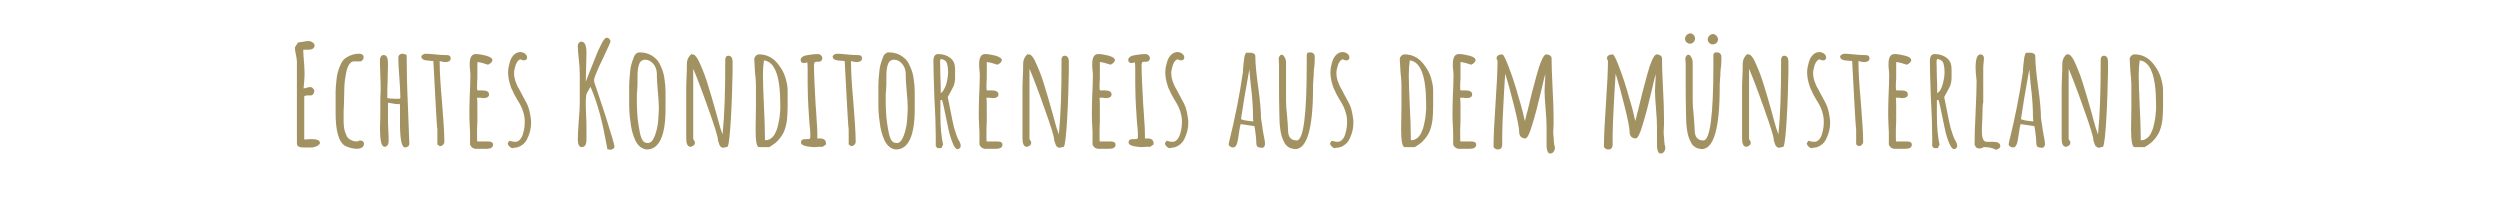 <?xml version="1.0" encoding="utf-8"?>
<!-- Generator: Adobe Illustrator 26.0.2, SVG Export Plug-In . SVG Version: 6.00 Build 0)  -->
<svg version="1.1" id="Ebene_1" xmlns="http://www.w3.org/2000/svg" xmlns:xlink="http://www.w3.org/1999/xlink" x="0px" y="0px"
	 viewBox="0 0 749.4 62.2" style="enable-background:new 0 0 749.4 62.2;" xml:space="preserve">
<style type="text/css">
	.st0{enable-background:new    ;}
	.st1{fill:#A39261;}
</style>
<g class="st0">
	<path class="st1" d="M89.7,44c-0.5-0.1-0.7-0.5-0.7-1.2V18.5c0-0.5-0.1-1.2-0.3-2.1c-0.2-0.9-0.3-1.6-0.3-2.1v-0.1
		c0.5-0.8,0.8-1.3,1-1.5c0.4,0,0.9-0.1,1.5-0.2c0.6-0.1,1.1-0.2,1.5-0.2c0.4,0,0.9,0.1,1.3,0.4c0.4,0.3,0.6,0.6,0.6,0.9
		c0,0.8-0.6,1.3-1.9,1.3H92c-0.2,0-0.4,0-0.6,0c-0.3,0-0.4,0-0.5,0c0,0.9,0.1,2.1,0.2,3.4l0.1,1.2l0.1,2.3c0,0.5,0,1.3-0.1,2.4
		L91,26.5l0.6-0.1c0.6-0.2,1-0.3,1.4-0.3c0.3,0,0.6,0.1,0.8,0.4c0.3,0.2,0.4,0.5,0.4,0.8c0,0.3-0.1,0.6-0.3,0.9
		c-0.2,0.3-0.5,0.4-0.8,0.4l-0.5,0h-0.5c-0.4,0-0.7,0.1-0.9,0.3v12.9l2.3-0.1c1.6,0,2.4,0.4,2.4,1.1V43c-0.2,0.3-0.5,0.6-0.9,0.8
		c-0.4,0.2-0.9,0.3-1.3,0.4l-1.4,0H91C90.5,44.2,90.1,44.2,89.7,44z"/>
	<path class="st1" d="M105,44.3c-0.7-0.2-1.2-0.4-1.6-0.6c-1.9-1.2-2.8-4.5-2.8-9.8v-1.1v-1.3v-1c0-1.1,0-2.1,0-3
		c0-0.9,0.1-1.8,0.2-2.9c0.1-1.1,0.2-2,0.4-2.7c0.2-0.7,0.4-1.5,0.8-2.3c0.3-0.8,0.7-1.4,1.2-1.9c0.5-0.4,1.1-0.8,1.9-1.1
		c0.7-0.3,1.6-0.5,2.6-0.5c0.4,0,0.7,0.1,1,0.3c0.2,0.2,0.3,0.4,0.3,0.8c0,0.3-0.1,0.5-0.3,0.8c-0.2,0.2-0.4,0.3-0.6,0.4h-2
		c-0.6,0-1,0.3-1.5,1c-0.4,0.7-0.7,1.6-0.9,2.7c-0.4,2.1-0.5,3.7-0.5,5v0.2l-0.1,4c-0.1,1.2-0.1,2.6-0.1,4.1c0,1.1,0,1.9,0.1,2.6
		c0.1,1,0.4,1.8,0.7,2.5c0.3,0.8,0.9,1.3,1.7,1.6c0.4,0.2,0.9,0.3,1.4,0.3c0.3,0,0.6-0.1,0.9-0.3c0.4,0,0.7,0.1,0.9,0.2
		c0.2,0.2,0.4,0.4,0.4,0.7c0,1.1-0.8,1.6-2.3,1.6C106.3,44.6,105.7,44.5,105,44.3z"/>
	<path class="st1" d="M119.9,37.1l0-2.4l0-1.9v-0.1v-0.4c0-0.2,0-0.5,0-0.8c0-0.1,0-0.1-0.1-0.2s-0.1-0.2-0.1-0.2v0
		c-0.1,0.1-0.4,0.1-0.8,0.1c-0.4,0-0.8-0.1-1.3-0.2c-0.2,0-0.6-0.1-1.3-0.2v4.8c0,0.7,0,1.9,0.1,3.4c0.1,1.5,0.1,2.7,0.1,3.4
		c0,0.4-0.1,0.8-0.3,1.1c-0.2,0.3-0.5,0.5-0.9,0.5c-0.5,0-0.9-0.5-1.1-1.5c-0.2-1.1-0.3-2.4-0.3-4.1l0.1-3.4c0-0.9,0-2,0-3v-0.7
		v-0.6c0-0.4,0-0.7,0-0.9v-0.2l0.1-2.4c0-1.1,0-2.6-0.1-4.7c-0.1-2.1-0.1-3.7-0.1-4.7c0-0.3,0.1-0.6,0.3-0.9
		c0.2-0.3,0.5-0.4,0.8-0.4c0.9,0,1.3,0.8,1.3,2.5l-0.1,5.2c-0.1,1.6-0.1,3.3-0.1,5.2c0.4,0.1,1.2,0.2,2.3,0.2h1.5
		c0.1-0.2,0.1-0.3,0.1-0.5c0-1.3-0.1-3.3-0.3-5.9c-0.2-2.5-0.3-4.5-0.3-6c0-0.3,0.1-0.6,0.4-0.8c0.2-0.2,0.5-0.3,0.9-0.3
		c0.2,0,0.5,0.1,0.8,0.2l0.4,0.2c0,4,0.1,9.3,0.4,15.9l0.4,10.6c0,0.4-0.1,0.7-0.4,0.9s-0.6,0.3-1,0.3
		C120.4,44,119.9,41.7,119.9,37.1z"/>
	<path class="st1" d="M131.1,43.3l0-1.6c0-0.5,0-1,0-1.6l0-1.4c-0.1-0.3-0.3-3.4-0.6-9.2c-0.3-5.8-0.5-9.5-0.6-11.2
		c-1.6-0.1-2.7-0.2-3.1-0.5c-0.3-0.2-0.5-0.5-0.5-0.8c0-0.2,0.1-0.4,0.4-0.6c0.3-0.2,0.6-0.3,0.9-0.3c0.8,0,1.7,0.1,2.8,0.2
		c1.1,0.1,2,0.2,2.8,0.2h0.3h0.3c0.9,0,1.3,0.3,1.3,1c0,0.3-0.1,0.6-0.4,0.8c-0.3,0.2-0.6,0.3-1,0.3c-0.3,0-0.6,0-1.1-0.1l-0.8-0.2
		l0,0.2l0,0.2c0,2.5,0.2,6.5,0.7,11.9c0.4,5.1,0.7,9.1,0.7,11.9c0,0.3-0.1,0.6-0.4,0.9c-0.3,0.3-0.6,0.4-1,0.4L131.1,43.3z"/>
	<path class="st1" d="M141.4,44.1c-0.3-0.3-0.5-0.6-0.5-0.9v-1.1v-0.8c0-0.3,0-0.5,0-0.9c0-0.6,0-1.5-0.1-2.7l-0.1-2.7
		c0-1.4,0-3.4,0.1-6.1c0.1-2.4,0.2-4.5,0.2-6.1c0-0.4,0-1-0.1-1.8c-0.1-0.8-0.1-1.4-0.1-1.8c0-2,0.6-3,1.8-3c0.9,0,2,0.2,3.2,0.5
		c1.2,0.4,1.8,0.8,1.8,1.3c0,0.3-0.1,0.5-0.4,0.8c-0.2,0.2-0.5,0.4-0.9,0.6c-1.2-0.4-2.2-0.7-3.2-0.8c0,0.4,0,1,0,1.8
		c0,1.1,0,2.1,0,3c-0.1,1.3-0.1,2.3-0.1,3l0.1,0.7l0.7,0c0.2,0,0.5,0,0.8,0c1.3,0,2,0.4,2,1.2c0,0.3-0.1,0.6-0.4,0.8s-0.6,0.3-1,0.3
		c-0.5,0-0.9,0-1.2-0.1h-1c0.1,0.7,0.1,1.8,0.1,3.2c0,1.4,0,2.7,0,3.8c-0.1,1.7-0.1,3-0.1,3.8c0,1.6,0,2.3,0.1,2.3l1.4,0
		c0.5,0,1,0,1.7,0c1.1,0,1.6,0.3,1.6,1c0,0.4-0.2,0.7-0.5,0.9c-0.3,0.2-0.8,0.3-1.3,0.3h-3.6C142,44.5,141.7,44.4,141.4,44.1z"/>
	<path class="st1" d="M152.8,44c-0.3-0.3-0.6-0.6-0.6-1.1l0.5-0.7c0.2,0,0.4,0.1,0.8,0.2c0.4,0.1,0.7,0.1,1,0.1c0.5,0,1-0.2,1.4-0.7
		s0.7-1,0.9-1.8c0.4-1.3,0.5-2.5,0.5-3.6c0-1.8-0.6-3.8-1.8-5.8l-0.5-0.8c-0.5-0.9-1-1.7-1.3-2.5c-0.4-0.7-0.7-1.5-0.9-2.3
		c-0.3-1.1-0.5-2.2-0.5-3.3c0-1.2,0.3-2.5,0.8-3.9c0.3-0.6,0.7-1.2,1.2-1.6c0.5-0.4,1.1-0.6,1.7-0.6c0.5,0,1,0.2,1.4,0.5
		c0.4,0.3,0.6,0.7,0.6,1.2c0,0.3-0.1,0.4-0.3,0.6c-0.2,0.1-0.4,0.2-0.7,0.2c-0.3,0-0.6-0.1-0.9-0.3c-0.6,0-1.1,0.6-1.5,1.6
		c-0.3,1-0.5,1.8-0.5,2.4c0,0.8,0.1,1.6,0.4,2.5c0.3,0.8,0.6,1.6,1,2.2l0.9,1.7l1.5,2.8c0.4,0.8,0.7,1.7,0.9,2.7
		c0.2,1,0.4,2.1,0.4,3.1c0,1.7-0.4,3.3-1.2,4.9c-0.4,0.8-0.9,1.4-1.7,1.9s-1.5,0.7-2.4,0.7v0.1C153.6,44.5,153.2,44.3,152.8,44z"/>
	<path class="st1" d="M182.6,44.8c-0.1,0-0.3,0-0.5,0c-0.8-4.3-1.5-7.8-2.3-10.7c-0.8-2.9-1.7-5.6-2.8-8.1l-0.9,1.6
		c-0.3,0.5-0.4,0.9-0.4,1.3c-0.1,0.8-0.1,1.5-0.1,1.8c0,0.8,0,2.1,0.1,3.9c0.1,1.7,0.1,3,0.1,3.9v3.4c0,1.5-0.5,2.2-1.4,2.2
		c-0.8,0-1.2-0.8-1.2-2.3c0-1.2,0.1-3.1,0.3-5.7c0.2-2.3,0.3-4.2,0.3-5.6l0-3.6v-4.4c0-1.5-0.1-3.1-0.3-4.8c-0.2-1.7-0.3-3-0.3-3.9
		c0-0.4,0.1-0.7,0.3-0.9c0.2-0.3,0.5-0.4,0.8-0.4c1,0,1.5,1.1,1.5,3.4l-0.2,8.6l0.8-2.1c0.9-2.3,1.9-4.7,2.8-7
		c0.6-1.3,1.1-2.2,1.5-3c0.5-0.8,0.9-1.1,1.1-1.1c0.3,0,0.6,0.1,0.8,0.3c0.2,0.2,0.4,0.5,0.4,0.8c0,0.3-0.8,2-2.3,5.2
		c-1.5,3-2.3,5.1-2.6,6.1v0.8c0.4,1.1,1.5,4.5,3.4,10.2c1.8,5.7,2.7,8.8,2.7,9.1c0,0.3-0.1,0.6-0.4,0.8c-0.3,0.2-0.6,0.3-0.9,0.3
		C182.9,44.9,182.7,44.9,182.6,44.8z"/>
	<path class="st1" d="M192,44.1c-0.6-0.5-1.1-1.1-1.5-1.9c-0.8-1.7-1.3-3.6-1.5-5.6c-0.3-1.9-0.4-3.7-0.4-5.5c0-0.3,0-0.6,0-0.8
		v-0.8c0-0.1,0-0.2,0-0.2v-0.8l0-2.9c0-0.9,0.1-2.3,0.3-4.3c0.1-1.3,0.5-2.6,1-3.9c0.2-0.6,0.4-1,0.8-1.3c0.3-0.3,0.7-0.4,1-0.4
		c1.1,0,2.1,0.2,3,0.6c0.9,0.4,1.6,1,2.3,1.7c0.6,0.7,1,1.6,1.4,2.6c0.4,1,0.7,2.1,0.8,3.2c0.2,1.2,0.3,2.4,0.3,3.7V28
		c0,0.9,0,1.6,0,2.3l0,2.4c0,8-1.9,12.1-5.6,12.1C193.3,44.8,192.6,44.5,192,44.1z M195.3,42.4c0.4-0.4,0.7-1,1-1.7
		c0.5-1.4,0.9-3,1-4.6c0.1-1.4,0.2-2.7,0.2-3.7c0-1.3-0.1-2.9-0.3-4.9c-0.2-2.2-0.3-3.8-0.3-4.8v-0.8c-0.1-1.1-0.4-2-1.1-2.8
		c-0.7-0.8-1.5-1.2-2.4-1.2c-0.9,0-1.6,0.5-1.9,1.6c-0.3,0.9-0.4,2-0.4,3.4c0,0.5,0,1,0,1.3v1.1l-0.1,1.9c-0.1,0.6-0.1,1.2-0.1,1.9
		c0,1.5,0,3,0.1,4.5c0.1,2.1,0.4,4.1,0.8,6.1c0.4,2.1,1.1,3.1,2,3.1C194.4,43,194.8,42.8,195.3,42.4z"/>
	<path class="st1" d="M215.9,43.8c-0.2-0.2-0.3-0.5-0.4-0.9l-0.3-0.8V42v-0.1c0-0.9-1-4.1-2.9-9.4c-1.9-5.4-3.4-9.3-4.5-11.9v21.1
		l0.2,0.3c0,0.1,0.1,0.2,0.2,0.3c0.1,0.1,0.1,0.3,0.1,0.4c0,0.4-0.1,0.7-0.4,0.9s-0.6,0.4-0.9,0.4c-0.9,0-1.3-0.9-1.3-2.6l0-7.2
		c0-2.2,0-4.6,0-7.2c0-0.9,0-2.2,0.1-3.9c0.1-1.8,0.1-3.1,0.1-3.9c0-1.3,0.5-2.3,1.5-3.1v0.3c0.2-0.1,0.3-0.1,0.3-0.1
		c0.6,0,1.5,1.1,2.4,3.4c0.8,1.8,1.5,3.7,2.1,5.7c0.6,2,1.5,4.8,2.5,8.5l0.4,1.5c0.6,2.3,1.1,3.9,1.5,4.9c0.6-6,0.8-13.1,0.8-21.3
		v-0.5c0-0.2,0-0.3,0-0.5c0-0.8,0.3-1.3,1-1.3c0.4,0,0.7,0.2,0.9,0.5c0.2,0.3,0.3,0.7,0.3,1.2v3.1c-0.1,4.3-0.2,9-0.5,14
		c-0.3,5-0.6,7.9-1,8.5c-0.8,0.2-1.3,0.3-1.5,0.3C216.3,44.1,216,44,215.9,43.8z"/>
	<path class="st1" d="M226.5,38.7l0.1-6.6c0-2,0-4.1,0-6.6c0-0.9-0.1-2.3-0.3-4.1c-0.1-2-0.2-3.3-0.2-3.7c0-0.4,0.2-0.7,0.5-1
		c0.3-0.3,0.6-0.4,1-0.4c1,0,1.9,0.2,2.8,0.6c0.9,0.4,1.7,1,2.4,1.8c1.5,1.7,2.5,3.6,2.9,5.6c0.3,1,0.4,2.1,0.4,3.1c0,0.4,0,0.7,0,1
		l0,1.1v2.3c0,1.8-0.1,3.2-0.2,4.2c-0.2,1.4-0.5,2.6-1,3.7c-0.6,1.2-1.4,2.2-2.4,3.1c-0.5,0.4-1.1,0.8-1.9,1.3h-3
		C226.8,44.2,226.5,42.4,226.5,38.7z M230.9,41.6c0.5-0.3,0.9-0.7,1.2-1.2c0.3-0.4,0.5-1,0.8-1.7c0.2-0.7,0.4-1.3,0.5-2
		c0.3-1.3,0.4-2.5,0.5-3.9c0-0.3,0-0.8,0-1.5c0-8.4-1.6-12.8-4.9-13.2c-0.2,1.3-0.3,2.7-0.3,4.4c0,1.8,0.1,4.8,0.3,9.2
		c0.2,3.9,0.3,7,0.3,9.3v1C229.9,42.1,230.5,41.9,230.9,41.6z"/>
	<path class="st1" d="M240.1,42.7c0-0.7,0.4-1,1.3-1h0.5l0.4,0c0.2,0,0.4-0.1,0.5-0.2c0.1-0.1,0.1-0.4,0.1-0.8c0-0.5,0-1.2-0.1-2.2
		c-0.1-0.7-0.2-1.9-0.3-3.6c-0.3-4.3-0.4-7.5-0.4-9.7c0-0.8,0-1.5,0-2.1l0-2.1c0-0.9,0-1.7-0.1-2.3c-0.4,0.1-0.8,0.2-1,0.2
		c-0.7,0-1-0.3-1-1c0-0.3,0.2-0.6,0.6-0.9c0.4-0.3,0.9-0.4,1.6-0.5c1.1-0.2,2.1-0.3,3-0.3c0.3,0,0.6,0.1,0.9,0.4
		c0.2,0.2,0.4,0.5,0.4,0.8s-0.1,0.6-0.3,0.8c-0.2,0.2-0.4,0.3-0.7,0.3c-0.2,0-0.3,0-0.4,0h-0.3c-0.3,0-0.5,0.1-0.6,0.2
		s-0.2,0.4-0.2,0.7c0,2.7,0.2,6.8,0.5,12.2c0.1,1,0.2,2.5,0.3,4.4c0.1,1.3,0.2,2.6,0.2,3.9v1.6c0.2,0,0.4,0,0.8,0
		c1.2,0,1.8,0.5,1.8,1.5v0.3l-1,0.7c0,0-0.1,0-0.3,0c-0.2,0-0.4,0-0.9,0c-0.9,0.1-1.5,0.1-1.7,0.1C241.3,43.9,240.1,43.5,240.1,42.7
		z"/>
	<path class="st1" d="M254.4,43.3l0-1.6c0-0.5,0-1,0-1.6l0-1.4c-0.1-0.3-0.3-3.4-0.6-9.2c-0.3-5.8-0.5-9.5-0.6-11.2
		c-1.6-0.1-2.7-0.2-3.1-0.5c-0.3-0.2-0.5-0.5-0.5-0.8c0-0.2,0.1-0.4,0.4-0.6c0.3-0.2,0.6-0.3,0.9-0.3c0.8,0,1.7,0.1,2.8,0.2
		c1.1,0.1,2,0.2,2.8,0.2h0.3h0.3c0.9,0,1.3,0.3,1.3,1c0,0.3-0.1,0.6-0.4,0.8c-0.3,0.2-0.6,0.3-1,0.3c-0.3,0-0.6,0-1.1-0.1l-0.8-0.2
		l0,0.2l0,0.2c0,2.5,0.2,6.5,0.7,11.9c0.4,5.1,0.7,9.1,0.7,11.9c0,0.3-0.1,0.6-0.4,0.9c-0.3,0.3-0.6,0.4-1,0.4L254.4,43.3z"/>
	<path class="st1" d="M266.7,44.1c-0.6-0.5-1.1-1.1-1.5-1.9c-0.8-1.7-1.3-3.6-1.5-5.6c-0.3-1.9-0.4-3.7-0.4-5.5c0-0.3,0-0.6,0-0.8
		v-0.8c0-0.1,0-0.2,0-0.2v-0.8l0-2.9c0-0.9,0.1-2.3,0.3-4.3c0.1-1.3,0.5-2.6,1-3.9c0.2-0.6,0.4-1,0.8-1.3c0.3-0.3,0.7-0.4,1-0.4
		c1.1,0,2.1,0.2,3,0.6c0.9,0.4,1.6,1,2.3,1.7c0.6,0.7,1,1.6,1.4,2.6c0.4,1,0.7,2.1,0.8,3.2c0.2,1.2,0.3,2.4,0.3,3.7V28
		c0,0.9,0,1.6,0,2.3l0,2.4c0,8-1.9,12.1-5.6,12.1C267.9,44.8,267.3,44.5,266.7,44.1z M269.9,42.4c0.4-0.4,0.7-1,1-1.7
		c0.5-1.4,0.9-3,1-4.6c0.1-1.4,0.2-2.7,0.2-3.7c0-1.3-0.1-2.9-0.3-4.9c-0.2-2.2-0.3-3.8-0.3-4.8v-0.8c-0.1-1.1-0.4-2-1.1-2.8
		c-0.7-0.8-1.5-1.2-2.4-1.2c-0.9,0-1.6,0.5-1.9,1.6c-0.3,0.9-0.4,2-0.4,3.4c0,0.5,0,1,0,1.3v1.1l-0.1,1.9c-0.1,0.6-0.1,1.2-0.1,1.9
		c0,1.5,0,3,0.1,4.5c0.1,2.1,0.4,4.1,0.8,6.1c0.4,2.1,1.1,3.1,2,3.1C269,43,269.5,42.8,269.9,42.4z"/>
	<path class="st1" d="M285.5,42.7c-0.6-1.5-1-2.9-1.3-4.5l-0.3-1.4c-0.8-4-1.3-6.3-1.5-6.8h-0.5c0,0.8,0,1.5,0,2.2v2.3
		c0,3.7,0.3,6.7,0.8,8.8l-0.5,1.1h-1.2l-0.5-0.6l0-2.8c0-2.5-0.1-6.3-0.4-11.4c-0.2-5.4-0.3-9.3-0.3-11.4c0-1.3,0.5-2,1.4-2
		c1.5,0,2.7,0.4,3.7,1.2c1,0.8,1.4,1.9,1.4,3.3v2.9c0,0.4-0.1,0.9-0.2,1.4c-0.1,0.5-0.3,1-0.5,1.3l-0.8,1.5l-0.7,1.3l0.2,1l0.6,3
		c0.4,2.2,0.8,3.9,1.1,5.2c0.4,1.3,0.8,2.6,1.3,3.6l0.3,0.5c0.3,0.6,0.4,1,0.4,1.3c0,0.3-0.1,0.5-0.3,0.7c-0.2,0.2-0.4,0.3-0.7,0.3
		C286.5,44.7,286,44,285.5,42.7z M283.6,25.4c0.4-1.4,0.6-2.7,0.6-3.8c0-0.9-0.1-1.7-0.3-2.5c-0.1-0.4-0.4-0.8-0.7-1
		c-0.3-0.2-0.7-0.4-1.2-0.4l-0.1,0.2l-0.1,0.4l0.1,4.9c0.1,1.5,0.1,3,0.1,4.7C282.6,27.6,283.1,26.7,283.6,25.4z"/>
	<path class="st1" d="M294.1,44.1c-0.3-0.3-0.5-0.6-0.5-0.9v-1.1v-0.8c0-0.3,0-0.5,0-0.9c0-0.6,0-1.5-0.1-2.7l-0.1-2.7
		c0-1.4,0-3.4,0.1-6.1c0.1-2.4,0.2-4.5,0.2-6.1c0-0.4,0-1-0.1-1.8c-0.1-0.8-0.1-1.4-0.1-1.8c0-2,0.6-3,1.8-3c0.9,0,2,0.2,3.2,0.5
		c1.2,0.4,1.8,0.8,1.8,1.3c0,0.3-0.1,0.5-0.4,0.8c-0.2,0.2-0.5,0.4-0.9,0.6c-1.2-0.4-2.2-0.7-3.2-0.8c0,0.4,0,1,0,1.8
		c0,1.1,0,2.1,0,3c-0.1,1.3-0.1,2.3-0.1,3l0.1,0.7l0.7,0c0.2,0,0.5,0,0.8,0c1.3,0,2,0.4,2,1.2c0,0.3-0.1,0.6-0.4,0.8s-0.6,0.3-1,0.3
		c-0.5,0-0.9,0-1.2-0.1h-1c0.1,0.7,0.1,1.8,0.1,3.2c0,1.4,0,2.7,0,3.8c-0.1,1.7-0.1,3-0.1,3.8c0,1.6,0,2.3,0.1,2.3l1.4,0
		c0.5,0,1,0,1.7,0c1.1,0,1.6,0.3,1.6,1c0,0.4-0.2,0.7-0.5,0.9c-0.3,0.2-0.8,0.3-1.3,0.3h-3.6C294.7,44.5,294.4,44.4,294.1,44.1z"/>
	<path class="st1" d="M316.7,43.8c-0.2-0.2-0.3-0.5-0.4-0.9l-0.3-0.8V42v-0.1c0-0.9-1-4.1-2.9-9.4c-1.9-5.4-3.4-9.3-4.5-11.9v21.1
		l0.2,0.3c0,0.1,0.1,0.2,0.2,0.3c0.1,0.1,0.1,0.3,0.1,0.4c0,0.4-0.1,0.7-0.4,0.9s-0.6,0.4-0.9,0.4c-0.9,0-1.3-0.9-1.3-2.6l0-7.2
		c0-2.2,0-4.6,0-7.2c0-0.9,0-2.2,0.1-3.9c0.1-1.8,0.1-3.1,0.1-3.9c0-1.3,0.5-2.3,1.5-3.1v0.3c0.2-0.1,0.3-0.1,0.3-0.1
		c0.6,0,1.5,1.1,2.4,3.4c0.8,1.8,1.5,3.7,2.1,5.7c0.6,2,1.5,4.8,2.5,8.5l0.4,1.5c0.6,2.3,1.1,3.9,1.5,4.9c0.6-6,0.8-13.1,0.8-21.3
		v-0.5c0-0.2,0-0.3,0-0.5c0-0.8,0.3-1.3,1-1.3c0.4,0,0.7,0.2,0.9,0.5c0.2,0.3,0.3,0.7,0.3,1.2v3.1c-0.1,4.3-0.2,9-0.5,14
		c-0.3,5-0.6,7.9-1,8.5c-0.8,0.2-1.3,0.3-1.5,0.3C317.1,44.1,316.8,44,316.7,43.8z"/>
	<path class="st1" d="M328,44.1c-0.3-0.3-0.5-0.6-0.5-0.9v-1.1v-0.8c0-0.3,0-0.5,0-0.9c0-0.6,0-1.5-0.1-2.7l-0.1-2.7
		c0-1.4,0-3.4,0.1-6.1c0.1-2.4,0.2-4.5,0.2-6.1c0-0.4,0-1-0.1-1.8c-0.1-0.8-0.1-1.4-0.1-1.8c0-2,0.6-3,1.8-3c0.9,0,2,0.2,3.2,0.5
		c1.2,0.4,1.8,0.8,1.8,1.3c0,0.3-0.1,0.5-0.4,0.8c-0.2,0.2-0.5,0.4-0.9,0.6c-1.2-0.4-2.2-0.7-3.2-0.8c0,0.4,0,1,0,1.8
		c0,1.1,0,2.1,0,3c-0.1,1.3-0.1,2.3-0.1,3l0.1,0.7l0.7,0c0.2,0,0.5,0,0.8,0c1.3,0,2,0.4,2,1.2c0,0.3-0.1,0.6-0.4,0.8s-0.6,0.3-1,0.3
		c-0.5,0-0.9,0-1.2-0.1h-1c0.1,0.7,0.1,1.8,0.1,3.2c0,1.4,0,2.7,0,3.8c-0.1,1.7-0.1,3-0.1,3.8c0,1.6,0,2.3,0.1,2.3l1.4,0
		c0.5,0,1,0,1.7,0c1.1,0,1.6,0.3,1.6,1c0,0.4-0.2,0.7-0.5,0.9c-0.3,0.2-0.8,0.3-1.3,0.3h-3.6C328.6,44.5,328.3,44.4,328,44.1z"/>
	<path class="st1" d="M338.3,42.7c0-0.7,0.4-1,1.3-1h0.5l0.4,0c0.2,0,0.4-0.1,0.5-0.2c0.1-0.1,0.1-0.4,0.1-0.8c0-0.5,0-1.2-0.1-2.2
		c-0.1-0.7-0.2-1.9-0.3-3.6c-0.3-4.3-0.4-7.5-0.4-9.7c0-0.8,0-1.5,0-2.1l0-2.1c0-0.9,0-1.7-0.1-2.3c-0.4,0.1-0.8,0.2-1,0.2
		c-0.7,0-1-0.3-1-1c0-0.3,0.2-0.6,0.6-0.9c0.4-0.3,0.9-0.4,1.6-0.5c1.1-0.2,2.1-0.3,3-0.3c0.3,0,0.6,0.1,0.9,0.4
		c0.2,0.2,0.4,0.5,0.4,0.8s-0.1,0.6-0.3,0.8c-0.2,0.2-0.4,0.3-0.7,0.3c-0.2,0-0.3,0-0.4,0H343c-0.3,0-0.5,0.1-0.6,0.2
		s-0.2,0.4-0.2,0.7c0,2.7,0.2,6.8,0.5,12.2c0.1,1,0.2,2.5,0.3,4.4c0.1,1.3,0.2,2.6,0.2,3.9v1.6c0.2,0,0.4,0,0.8,0
		c1.2,0,1.8,0.5,1.8,1.5v0.3l-1,0.7c0,0-0.1,0-0.3,0c-0.2,0-0.4,0-0.9,0c-0.9,0.1-1.5,0.1-1.7,0.1C339.5,43.9,338.3,43.5,338.3,42.7
		z"/>
	<path class="st1" d="M349.8,44c-0.3-0.3-0.6-0.6-0.6-1.1l0.5-0.7c0.2,0,0.4,0.1,0.8,0.2c0.4,0.1,0.7,0.1,1,0.1c0.5,0,1-0.2,1.4-0.7
		s0.7-1,0.9-1.8c0.4-1.3,0.5-2.5,0.5-3.6c0-1.8-0.6-3.8-1.8-5.8l-0.5-0.8c-0.5-0.9-1-1.7-1.3-2.5c-0.4-0.7-0.7-1.5-0.9-2.3
		c-0.3-1.1-0.5-2.2-0.5-3.3c0-1.2,0.3-2.5,0.8-3.9c0.3-0.6,0.7-1.2,1.2-1.6c0.5-0.4,1.1-0.6,1.7-0.6c0.5,0,1,0.2,1.4,0.5
		c0.4,0.3,0.6,0.7,0.6,1.2c0,0.3-0.1,0.4-0.3,0.6c-0.2,0.1-0.4,0.2-0.7,0.2c-0.3,0-0.6-0.1-0.9-0.3c-0.6,0-1.1,0.6-1.5,1.6
		c-0.3,1-0.5,1.8-0.5,2.4c0,0.8,0.1,1.6,0.4,2.5c0.3,0.8,0.6,1.6,1,2.2l0.9,1.7l1.5,2.8c0.4,0.8,0.7,1.7,0.9,2.7
		c0.2,1,0.4,2.1,0.4,3.1c0,1.7-0.4,3.3-1.2,4.9c-0.4,0.8-0.9,1.4-1.7,1.9s-1.5,0.7-2.4,0.7v0.1C350.6,44.5,350.1,44.3,349.8,44z"/>
	<path class="st1" d="M377.1,44.1c-0.3-0.2-0.5-0.6-0.5-1.1c0-0.8-0.1-2.3-0.4-4.3l-0.2-0.9l-4.1-0.6c-0.2,0.6-0.4,1.9-0.7,3.9
		c-0.2,1.4-0.4,2.3-0.8,2.7c-0.2,0.3-0.5,0.4-0.8,0.4c-0.3,0-0.6-0.1-0.9-0.3c-0.3-0.2-0.4-0.5-0.4-0.8l0.1-0.2l0-0.2
		c1.8-7.2,3.2-14.3,4.2-21.2c0-0.1,0-0.3,0-0.6s0.1-0.6,0.1-1.2c0.1-1,0.2-1.9,0.3-2.5c0.1-0.6,0.3-1.1,0.5-1.4h1.4
		c0.4,0,0.7,0.1,1,0.3c0.3,0.2,0.4,0.4,0.4,0.8c0,2.1,0.3,5.3,0.9,9.5c0.6,4.3,0.8,7.3,0.8,9c0,0.2,0.1,0.6,0.2,1.3
		c0.1,0.6,0.2,1.1,0.2,1.3s0.1,1,0.4,2.5c0.3,1.3,0.4,2.2,0.4,2.6v0c0,0.6-0.2,1-0.7,1.2C377.8,44.3,377.4,44.2,377.1,44.1z
		 M375.6,34.8c0-2.5-0.2-5.7-0.7-9.6l-0.4-4.4c-1.2,6.6-2,11.5-2.5,14.9c0.4,0.3,1.6,0.5,3.7,0.7C375.6,35.9,375.6,35.4,375.6,34.8z
		"/>
	<path class="st1" d="M386.4,44.2c-0.5-0.3-1-0.7-1.3-1.3c-0.7-1.2-1.1-2.5-1.3-4c-0.2-1.3-0.3-2.8-0.3-4.6c-0.1-3-0.1-6.7-0.1-11.1
		l0-3.2c0-0.2,0-0.4,0-0.8c-0.1-1.1-0.1-1.7-0.1-1.9c0.3-0.6,0.5-0.9,0.9-0.9s0.6,0.3,0.9,0.8s0.4,1,0.4,1.6v11.4
		c0,1.1,0.1,2.6,0.3,4.4c0.2,2.3,0.3,3.8,0.3,4.4c0,2.1,0.9,3.1,2.6,3.1c2,0,3-7.5,3-22.5v-2.3v-0.4c0-0.1,0-0.2,0-0.3
		c0-0.3,0.1-0.6,0.2-0.7c0.2-0.2,0.5-0.2,0.9-0.2c0.4,0,0.6,0.1,0.9,0.3c0.2,0.2,0.3,0.5,0.4,0.7c0,0.2,0,0.5,0,1
		c0,0.4,0,1.2-0.1,2.1c-0.1,0.8-0.2,1.5-0.2,2.1c0,0.6,0,1.2-0.1,1.7l-0.1,1.8v0.3c0,0.1,0,0.2,0,0.4c0,12.4-1.8,18.6-5.4,18.6
		C387.5,44.6,386.9,44.5,386.4,44.2z"/>
	<path class="st1" d="M399.3,44c-0.3-0.3-0.6-0.6-0.6-1.1l0.5-0.7c0.2,0,0.4,0.1,0.8,0.2c0.4,0.1,0.7,0.1,1,0.1c0.5,0,1-0.2,1.4-0.7
		c0.4-0.4,0.7-1,0.9-1.8c0.4-1.3,0.5-2.5,0.5-3.6c0-1.8-0.6-3.8-1.8-5.8l-0.5-0.8c-0.5-0.9-1-1.7-1.3-2.5c-0.4-0.7-0.7-1.5-0.9-2.3
		c-0.3-1.1-0.5-2.2-0.5-3.3c0-1.2,0.3-2.5,0.8-3.9c0.3-0.6,0.7-1.2,1.2-1.6c0.5-0.4,1.1-0.6,1.7-0.6c0.5,0,1,0.2,1.4,0.5
		c0.4,0.3,0.6,0.7,0.6,1.2c0,0.3-0.1,0.4-0.3,0.6s-0.4,0.2-0.7,0.2c-0.3,0-0.6-0.1-0.9-0.3c-0.6,0-1.1,0.6-1.5,1.6
		c-0.3,1-0.5,1.8-0.5,2.4c0,0.8,0.1,1.6,0.4,2.5c0.3,0.8,0.6,1.6,1,2.2l0.9,1.7l1.5,2.8c0.4,0.8,0.7,1.7,0.9,2.7s0.4,2.1,0.4,3.1
		c0,1.7-0.4,3.3-1.2,4.9c-0.4,0.8-0.9,1.4-1.7,1.9c-0.7,0.5-1.5,0.7-2.4,0.7v0.1C400.1,44.5,399.6,44.3,399.3,44z"/>
	<path class="st1" d="M420,38.7l0.1-6.6c0-2,0-4.1,0-6.6c0-0.9-0.1-2.3-0.3-4.1c-0.1-2-0.2-3.3-0.2-3.7c0-0.4,0.2-0.7,0.5-1
		c0.3-0.3,0.6-0.4,1-0.4c1,0,1.9,0.2,2.8,0.6c0.9,0.4,1.7,1,2.4,1.8c1.5,1.7,2.5,3.6,2.9,5.6c0.3,1,0.4,2.1,0.4,3.1c0,0.4,0,0.7,0,1
		l0,1.1v2.3c0,1.8-0.1,3.2-0.2,4.2c-0.2,1.4-0.5,2.6-1,3.7c-0.6,1.2-1.4,2.2-2.4,3.1c-0.5,0.4-1.1,0.8-1.9,1.3h-3
		C420.4,44.2,420,42.4,420,38.7z M424.5,41.6c0.5-0.3,0.9-0.7,1.2-1.2c0.3-0.4,0.5-1,0.8-1.7c0.2-0.7,0.4-1.3,0.5-2
		c0.3-1.3,0.4-2.5,0.5-3.9c0-0.3,0-0.8,0-1.5c0-8.4-1.6-12.8-4.9-13.2c-0.2,1.3-0.3,2.7-0.3,4.4c0,1.8,0.1,4.8,0.3,9.2
		c0.2,3.9,0.3,7,0.3,9.3v1C423.5,42.1,424,41.9,424.5,41.6z"/>
	<path class="st1" d="M436.1,44.1c-0.3-0.3-0.5-0.6-0.5-0.9v-1.1v-0.8c0-0.3,0-0.5,0-0.9c0-0.6,0-1.5-0.1-2.7l-0.1-2.7
		c0-1.4,0-3.4,0.1-6.1c0.1-2.4,0.2-4.5,0.2-6.1c0-0.4,0-1-0.1-1.8c-0.1-0.8-0.1-1.4-0.1-1.8c0-2,0.6-3,1.8-3c0.9,0,2,0.2,3.2,0.5
		s1.8,0.8,1.8,1.3c0,0.3-0.1,0.5-0.4,0.8s-0.5,0.4-0.9,0.6c-1.2-0.4-2.2-0.7-3.2-0.8c0,0.4,0,1,0,1.8c0,1.1,0,2.1,0,3
		c-0.1,1.3-0.1,2.3-0.1,3l0.1,0.7l0.7,0c0.2,0,0.5,0,0.8,0c1.3,0,2,0.4,2,1.2c0,0.3-0.1,0.6-0.4,0.8s-0.6,0.3-1,0.3
		c-0.5,0-0.9,0-1.2-0.1h-1c0.1,0.7,0.1,1.8,0.1,3.2c0,1.4,0,2.7,0,3.8c-0.1,1.7-0.1,3-0.1,3.8c0,1.6,0,2.3,0.1,2.3l1.4,0
		c0.5,0,1,0,1.7,0c1.1,0,1.6,0.3,1.6,1c0,0.4-0.2,0.7-0.5,0.9c-0.3,0.2-0.8,0.3-1.3,0.3h-3.6C436.8,44.5,436.4,44.4,436.1,44.1z"/>
	<path class="st1" d="M463.6,43.5v-2.7v-2.7c0-1.4-0.1-3.2-0.3-5.5c-0.2-2.5-0.3-4.3-0.3-5.2l0.1-2.6c0.1-0.8,0.1-1.6,0.1-2.6
		c-0.1,0.4-0.6,2.3-1.4,5.8c-0.8,3.4-1.6,6.5-2.5,9.4c-0.8,2.8-1.5,4.1-2.1,4.1c-0.5,0-1-0.2-1.3-0.5c-0.3-0.3-0.5-0.8-0.5-1.3
		c0-1.2-0.5-3.8-1.5-7.8s-1.9-7.3-2.7-9.8l-0.3,4.7c-0.2,4-0.4,7.3-0.5,10c-0.1,2.6-0.1,4.3-0.1,5.3c0,0.2,0,0.4,0,0.6v0.6
		c0,0.5-0.1,0.8-0.3,1.1s-0.6,0.4-1.1,0.4c-0.3,0-0.5-0.1-0.8-0.3c-0.3-0.2-0.4-0.4-0.4-0.7c0-2.8,0.2-7.1,0.6-12.8s0.6-10,0.6-12.8
		c-0.2-0.3-0.3-0.5-0.3-0.8c0-0.3,0.2-0.6,0.5-0.8c0.3-0.2,0.7-0.3,1.2-0.3c0.4,0,1,1.3,2,3.9s2,5.6,2.9,8.9c1,3.3,1.6,5.7,1.9,7.2
		c0.2-0.8,0.4-1.5,0.5-2.1l0.3-1c0.9-3.9,1.8-7.4,2.7-10.6c0.5-1.9,1-3.4,1.5-4.5c0.5-1.2,1-1.8,1.4-1.8c0.4,0,0.7,0.1,1.1,0.3
		c0.3,0.2,0.5,0.5,0.5,0.8c0,2,0.1,5,0.3,9c0.2,3.7,0.3,6.6,0.3,8.7l0,2.2l-0.1,2.2c0,0.3,0,0.8,0.1,1.5l0.1,1.5
		c0,0.3,0,0.4,0.1,0.6c0,0.1,0,0.2,0,0.3c0.1,0.4,0.2,0.6,0.2,0.8c0,0.5-0.1,0.9-0.4,1.3c-0.3,0.4-0.6,0.5-1,0.5
		C464.1,46.1,463.6,45.3,463.6,43.5z"/>
	<path class="st1" d="M496.7,43.5v-2.7v-2.7c0-1.4-0.1-3.2-0.3-5.5c-0.2-2.5-0.3-4.3-0.3-5.2l0.1-2.6c0.1-0.8,0.1-1.6,0.1-2.6
		c-0.1,0.4-0.6,2.3-1.4,5.8c-0.8,3.4-1.6,6.5-2.5,9.4c-0.8,2.8-1.5,4.1-2.1,4.1c-0.5,0-1-0.2-1.3-0.5c-0.3-0.3-0.5-0.8-0.5-1.3
		c0-1.2-0.5-3.8-1.5-7.8s-1.9-7.3-2.7-9.8l-0.3,4.7c-0.2,4-0.4,7.3-0.5,10c-0.1,2.6-0.1,4.3-0.1,5.3c0,0.2,0,0.4,0,0.6v0.6
		c0,0.5-0.1,0.8-0.3,1.1s-0.6,0.4-1.1,0.4c-0.3,0-0.5-0.1-0.8-0.3c-0.3-0.2-0.4-0.4-0.4-0.7c0-2.8,0.2-7.1,0.6-12.8s0.6-10,0.6-12.8
		c-0.2-0.3-0.3-0.5-0.3-0.8c0-0.3,0.2-0.6,0.5-0.8c0.3-0.2,0.7-0.3,1.2-0.3c0.4,0,1,1.3,2,3.9s2,5.6,2.9,8.9c1,3.3,1.6,5.7,1.9,7.2
		c0.2-0.8,0.4-1.5,0.5-2.1l0.3-1c0.9-3.9,1.8-7.4,2.7-10.6c0.5-1.9,1-3.4,1.5-4.5c0.5-1.2,1-1.8,1.4-1.8c0.4,0,0.7,0.1,1.1,0.3
		c0.3,0.2,0.5,0.5,0.5,0.8c0,2,0.1,5,0.3,9c0.2,3.7,0.3,6.6,0.3,8.7l0,2.2l-0.1,2.2c0,0.3,0,0.8,0.1,1.5l0.1,1.5
		c0,0.3,0,0.4,0.1,0.6c0,0.1,0,0.2,0,0.3c0.1,0.4,0.2,0.6,0.2,0.8c0,0.5-0.1,0.9-0.4,1.3c-0.3,0.4-0.6,0.5-1,0.5
		C497.2,46.1,496.7,45.3,496.7,43.5z"/>
	<path class="st1" d="M505.5,12.6c-0.3-0.3-0.4-0.7-0.4-1c0-0.4,0.2-0.8,0.5-1.1c0.3-0.3,0.7-0.5,1.1-0.5c0.4,0,0.7,0.2,1,0.5
		c0.3,0.3,0.4,0.7,0.4,1.1c0,0.4-0.2,0.8-0.5,1.1c-0.3,0.3-0.7,0.4-1.2,0.4C506.2,13.1,505.8,12.9,505.5,12.6z M508.3,44.2
		c-0.5-0.3-1-0.7-1.3-1.3c-0.7-1.2-1.1-2.5-1.3-4c-0.2-1.3-0.3-2.8-0.3-4.6c-0.1-3-0.1-6.7-0.1-11.1l0-3.2c0-0.2,0-0.4,0-0.8
		c-0.1-1.1-0.1-1.7-0.1-1.9c0.3-0.6,0.5-0.9,0.9-0.9s0.6,0.3,0.9,0.8s0.4,1,0.4,1.6v11.4c0,1.1,0.1,2.6,0.3,4.4
		c0.2,2.3,0.3,3.8,0.3,4.4c0,2.1,0.9,3.1,2.6,3.1c2,0,3-7.5,3-22.5v-2.3v-0.4c0-0.1,0-0.2,0-0.3c0-0.3,0.1-0.6,0.2-0.7
		c0.2-0.2,0.5-0.2,0.9-0.2c0.4,0,0.6,0.1,0.9,0.3c0.2,0.2,0.3,0.5,0.4,0.7c0,0.2,0,0.5,0,1c0,0.4,0,1.2-0.1,2.1
		c-0.1,0.8-0.2,1.5-0.2,2.1c0,0.6,0,1.2-0.1,1.7l-0.1,1.8v0.3c0,0.1,0,0.2,0,0.4c0,12.4-1.8,18.6-5.4,18.6
		C509.4,44.6,508.8,44.5,508.3,44.2z M512.3,12.8c-0.3-0.3-0.4-0.7-0.4-1c0-0.4,0.2-0.8,0.5-1.1c0.3-0.3,0.7-0.5,1.1-0.5
		c0.4,0,0.7,0.2,1,0.5c0.3,0.3,0.5,0.7,0.5,1.1c0,0.4-0.2,0.8-0.5,1.1s-0.7,0.4-1.2,0.4C512.9,13.3,512.6,13.1,512.3,12.8z"/>
	<path class="st1" d="M532.4,43.8c-0.2-0.2-0.3-0.5-0.4-0.9l-0.3-0.8V42v-0.1c0-0.9-1-4.1-2.9-9.4c-1.9-5.4-3.4-9.3-4.5-11.9v21.1
		l0.2,0.3c0,0.1,0.1,0.2,0.2,0.3s0.1,0.3,0.1,0.4c0,0.4-0.1,0.7-0.4,0.9s-0.6,0.4-0.9,0.4c-0.9,0-1.3-0.9-1.3-2.6l0-7.2
		c0-2.2,0-4.6,0-7.2c0-0.9,0-2.2,0.1-3.9c0.1-1.8,0.1-3.1,0.1-3.9c0-1.3,0.5-2.3,1.5-3.1v0.3c0.2-0.1,0.3-0.1,0.3-0.1
		c0.6,0,1.5,1.1,2.4,3.4c0.8,1.8,1.5,3.7,2.1,5.7c0.6,2,1.5,4.8,2.5,8.5l0.4,1.5c0.6,2.3,1.1,3.9,1.5,4.9c0.6-6,0.8-13.1,0.8-21.3
		v-0.5c0-0.2,0-0.3,0-0.5c0-0.8,0.3-1.3,1-1.3c0.4,0,0.7,0.2,0.9,0.5c0.2,0.3,0.3,0.7,0.3,1.2v3.1c-0.1,4.3-0.2,9-0.5,14
		s-0.6,7.9-1,8.5c-0.8,0.2-1.3,0.3-1.5,0.3C532.8,44.1,532.5,44,532.4,43.8z"/>
	<path class="st1" d="M542.2,44c-0.3-0.3-0.6-0.6-0.6-1.1l0.5-0.7c0.2,0,0.4,0.1,0.8,0.2c0.4,0.1,0.7,0.1,1,0.1c0.5,0,1-0.2,1.4-0.7
		c0.4-0.4,0.7-1,0.9-1.8c0.4-1.3,0.5-2.5,0.5-3.6c0-1.8-0.6-3.8-1.8-5.8l-0.5-0.8c-0.5-0.9-1-1.7-1.3-2.5c-0.4-0.7-0.7-1.5-0.9-2.3
		c-0.3-1.1-0.5-2.2-0.5-3.3c0-1.2,0.3-2.5,0.8-3.9c0.3-0.6,0.7-1.2,1.2-1.6c0.5-0.4,1.1-0.6,1.7-0.6c0.5,0,1,0.2,1.4,0.5
		c0.4,0.3,0.6,0.7,0.6,1.2c0,0.3-0.1,0.4-0.3,0.6s-0.4,0.2-0.7,0.2c-0.3,0-0.6-0.1-0.9-0.3c-0.6,0-1.1,0.6-1.5,1.6
		c-0.3,1-0.5,1.8-0.5,2.4c0,0.8,0.1,1.6,0.4,2.5c0.3,0.8,0.6,1.6,1,2.2l0.9,1.7l1.5,2.8c0.4,0.8,0.7,1.7,0.9,2.7s0.4,2.1,0.4,3.1
		c0,1.7-0.4,3.3-1.2,4.9c-0.4,0.8-0.9,1.4-1.7,1.9c-0.7,0.5-1.5,0.7-2.4,0.7v0.1C543,44.5,542.5,44.3,542.2,44z"/>
	<path class="st1" d="M556.4,43.3l0-1.6c0-0.5,0-1,0-1.6l0-1.4c-0.1-0.3-0.3-3.4-0.6-9.2c-0.3-5.8-0.5-9.5-0.6-11.2
		c-1.6-0.1-2.7-0.2-3.1-0.5c-0.3-0.2-0.5-0.5-0.5-0.8c0-0.2,0.1-0.4,0.4-0.6c0.3-0.2,0.6-0.3,0.9-0.3c0.8,0,1.7,0.1,2.8,0.2
		c1.1,0.1,2,0.2,2.8,0.2h0.3h0.3c0.9,0,1.3,0.3,1.3,1c0,0.3-0.1,0.6-0.4,0.8c-0.3,0.2-0.6,0.3-1,0.3c-0.3,0-0.6,0-1.1-0.1l-0.8-0.2
		l0,0.2l0,0.2c0,2.5,0.2,6.5,0.7,11.9c0.4,5.1,0.7,9.1,0.7,11.9c0,0.3-0.1,0.6-0.4,0.9c-0.3,0.3-0.6,0.4-1,0.4L556.4,43.3z"/>
	<path class="st1" d="M566.7,44.1c-0.3-0.3-0.5-0.6-0.5-0.9v-1.1v-0.8c0-0.3,0-0.5,0-0.9c0-0.6,0-1.5-0.1-2.7l-0.1-2.7
		c0-1.4,0-3.4,0.1-6.1c0.1-2.4,0.2-4.5,0.2-6.1c0-0.4,0-1-0.1-1.8c-0.1-0.8-0.1-1.4-0.1-1.8c0-2,0.6-3,1.8-3c0.9,0,2,0.2,3.2,0.5
		s1.8,0.8,1.8,1.3c0,0.3-0.1,0.5-0.4,0.8s-0.5,0.4-0.9,0.6c-1.2-0.4-2.2-0.7-3.2-0.8c0,0.4,0,1,0,1.8c0,1.1,0,2.1,0,3
		c-0.1,1.3-0.1,2.3-0.1,3l0.1,0.7l0.7,0c0.2,0,0.5,0,0.8,0c1.3,0,2,0.4,2,1.2c0,0.3-0.1,0.6-0.4,0.8s-0.6,0.3-1,0.3
		c-0.5,0-0.9,0-1.2-0.1h-1c0.1,0.7,0.1,1.8,0.1,3.2c0,1.4,0,2.7,0,3.8c-0.1,1.7-0.1,3-0.1,3.8c0,1.6,0,2.3,0.1,2.3l1.4,0
		c0.5,0,1,0,1.7,0c1.1,0,1.6,0.3,1.6,1c0,0.4-0.2,0.7-0.5,0.9c-0.3,0.2-0.8,0.3-1.3,0.3h-3.6C567.3,44.5,566.9,44.4,566.7,44.1z"/>
	<path class="st1" d="M584.2,42.7c-0.6-1.5-1-2.9-1.3-4.5l-0.3-1.4c-0.8-4-1.3-6.3-1.5-6.8h-0.5c0,0.8,0,1.5,0,2.2v2.3
		c0,3.7,0.3,6.7,0.8,8.8l-0.5,1.1h-1.2l-0.5-0.6l0-2.8c0-2.5-0.1-6.3-0.4-11.4c-0.2-5.4-0.3-9.3-0.3-11.4c0-1.3,0.5-2,1.4-2
		c1.5,0,2.7,0.4,3.7,1.2c1,0.8,1.4,1.9,1.4,3.3v2.9c0,0.4-0.1,0.9-0.2,1.4c-0.1,0.5-0.3,1-0.5,1.3l-0.8,1.5l-0.7,1.3l0.2,1l0.6,3
		c0.4,2.2,0.8,3.9,1.1,5.2c0.4,1.3,0.8,2.6,1.3,3.6l0.3,0.5c0.3,0.6,0.4,1,0.4,1.3c0,0.3-0.1,0.5-0.3,0.7c-0.2,0.2-0.4,0.3-0.7,0.3
		C585.3,44.7,584.7,44,584.2,42.7z M582.3,25.4c0.4-1.4,0.6-2.7,0.6-3.8c0-0.9-0.1-1.7-0.3-2.5c-0.1-0.4-0.4-0.8-0.7-1
		c-0.3-0.2-0.7-0.4-1.2-0.4l-0.1,0.2l-0.1,0.4l0.1,4.9c0.1,1.5,0.1,3,0.1,4.7C581.4,27.6,581.9,26.7,582.3,25.4z"/>
	<path class="st1" d="M594.6,44.1c-0.4,0.3-0.9,0.4-1.4,0.4c-0.3,0-0.6-0.1-0.9-0.4c-0.2-0.3-0.4-0.6-0.4-0.9c0-2.3,0.1-5.5,0.3-9.4
		c0.2-4.2,0.3-7.3,0.3-9.3v-0.3c-0.2-1.8-0.3-3.1-0.3-3.9c0-2.7,0.5-4,1.5-4c0.3,0,0.5,0.1,0.7,0.3c0.2,0.2,0.3,0.5,0.3,0.7
		c0,0.3,0,0.9-0.1,1.6c-0.1,0.7-0.1,1.2-0.1,1.6c0,1.9,0,3.6,0,5.1c0,1.5,0,3.2,0,5c-0.1,0.4-0.2,1-0.2,1.8v0.5l-0.1,3.3
		c-0.1,1-0.1,2.1-0.1,3.4c0,1.9,0.5,2.9,1.4,2.9c0.1,0,0.1,0,0.3,0c0.1,0,0.3,0,0.5,0c0.3,0,0.6,0,1,0c1.5,0,2.3,0.4,2.3,1.3
		c0,0.3-0.1,0.5-0.4,0.7c-0.3,0.2-0.6,0.3-0.9,0.4C597.3,44.3,596.1,44.1,594.6,44.1z"/>
	<path class="st1" d="M610.9,44.1c-0.3-0.2-0.5-0.6-0.5-1.1c0-0.8-0.1-2.3-0.4-4.3l-0.2-0.9l-4.1-0.6c-0.2,0.6-0.4,1.9-0.7,3.9
		c-0.2,1.4-0.4,2.3-0.8,2.7c-0.2,0.3-0.5,0.4-0.8,0.4c-0.3,0-0.6-0.1-0.9-0.3c-0.3-0.2-0.4-0.5-0.4-0.8l0.1-0.2l0-0.2
		c1.8-7.2,3.2-14.3,4.2-21.2c0-0.1,0-0.3,0-0.6c0-0.3,0.1-0.6,0.1-1.2c0.1-1,0.2-1.9,0.3-2.5c0.1-0.6,0.3-1.1,0.5-1.4h1.4
		c0.4,0,0.7,0.1,1,0.3s0.4,0.4,0.4,0.8c0,2.1,0.3,5.3,0.9,9.5c0.6,4.3,0.8,7.3,0.8,9c0,0.2,0.1,0.6,0.2,1.3c0.1,0.6,0.2,1.1,0.2,1.3
		s0.1,1,0.4,2.5c0.3,1.3,0.4,2.2,0.4,2.6v0c0,0.6-0.2,1-0.7,1.2C611.7,44.3,611.2,44.2,610.9,44.1z M609.4,34.8
		c0-2.5-0.2-5.7-0.7-9.6l-0.4-4.4c-1.2,6.6-2,11.5-2.5,14.9c0.4,0.3,1.6,0.5,3.7,0.7C609.5,35.9,609.4,35.4,609.4,34.8z"/>
	<path class="st1" d="M628.2,43.8c-0.2-0.2-0.3-0.5-0.4-0.9l-0.3-0.8V42v-0.1c0-0.9-1-4.1-2.9-9.4c-1.9-5.4-3.4-9.3-4.5-11.9v21.1
		l0.2,0.3c0,0.1,0.1,0.2,0.2,0.3s0.1,0.3,0.1,0.4c0,0.4-0.1,0.7-0.4,0.9s-0.6,0.4-0.9,0.4c-0.9,0-1.3-0.9-1.3-2.6l0-7.2
		c0-2.2,0-4.6,0-7.2c0-0.9,0-2.2,0.1-3.9c0.1-1.8,0.1-3.1,0.1-3.9c0-1.3,0.5-2.3,1.5-3.1v0.3c0.2-0.1,0.3-0.1,0.3-0.1
		c0.6,0,1.5,1.1,2.4,3.4c0.8,1.8,1.5,3.7,2.1,5.7c0.6,2,1.5,4.8,2.5,8.5l0.4,1.5c0.6,2.3,1.1,3.9,1.5,4.9c0.6-6,0.8-13.1,0.8-21.3
		v-0.5c0-0.2,0-0.3,0-0.5c0-0.8,0.3-1.3,1-1.3c0.4,0,0.7,0.2,0.9,0.5c0.2,0.3,0.3,0.7,0.3,1.2v3.1c-0.1,4.3-0.2,9-0.5,14
		s-0.6,7.9-1,8.5c-0.8,0.2-1.3,0.3-1.5,0.3C628.7,44.1,628.4,44,628.2,43.8z"/>
	<path class="st1" d="M638.8,38.7l0.1-6.6c0-2,0-4.1,0-6.6c0-0.9-0.1-2.3-0.3-4.1c-0.1-2-0.2-3.3-0.2-3.7c0-0.4,0.2-0.7,0.5-1
		c0.3-0.3,0.6-0.4,1-0.4c1,0,1.9,0.2,2.8,0.6c0.9,0.4,1.7,1,2.4,1.8c1.5,1.7,2.5,3.6,2.9,5.6c0.3,1,0.4,2.1,0.4,3.1c0,0.4,0,0.7,0,1
		l0,1.1v2.3c0,1.8-0.1,3.2-0.2,4.2c-0.2,1.4-0.5,2.6-1,3.7c-0.6,1.2-1.4,2.2-2.4,3.1c-0.5,0.4-1.1,0.8-1.9,1.3h-3
		C639.2,44.2,638.8,42.4,638.8,38.7z M643.3,41.6c0.5-0.3,0.9-0.7,1.2-1.2c0.3-0.4,0.5-1,0.8-1.7c0.2-0.7,0.4-1.3,0.5-2
		c0.3-1.3,0.4-2.5,0.5-3.9c0-0.3,0-0.8,0-1.5c0-8.4-1.6-12.8-4.9-13.2c-0.2,1.3-0.3,2.7-0.3,4.4c0,1.8,0.1,4.8,0.3,9.2
		c0.2,3.9,0.3,7,0.3,9.3v1C642.3,42.1,642.8,41.9,643.3,41.6z"/>
</g>
</svg>
